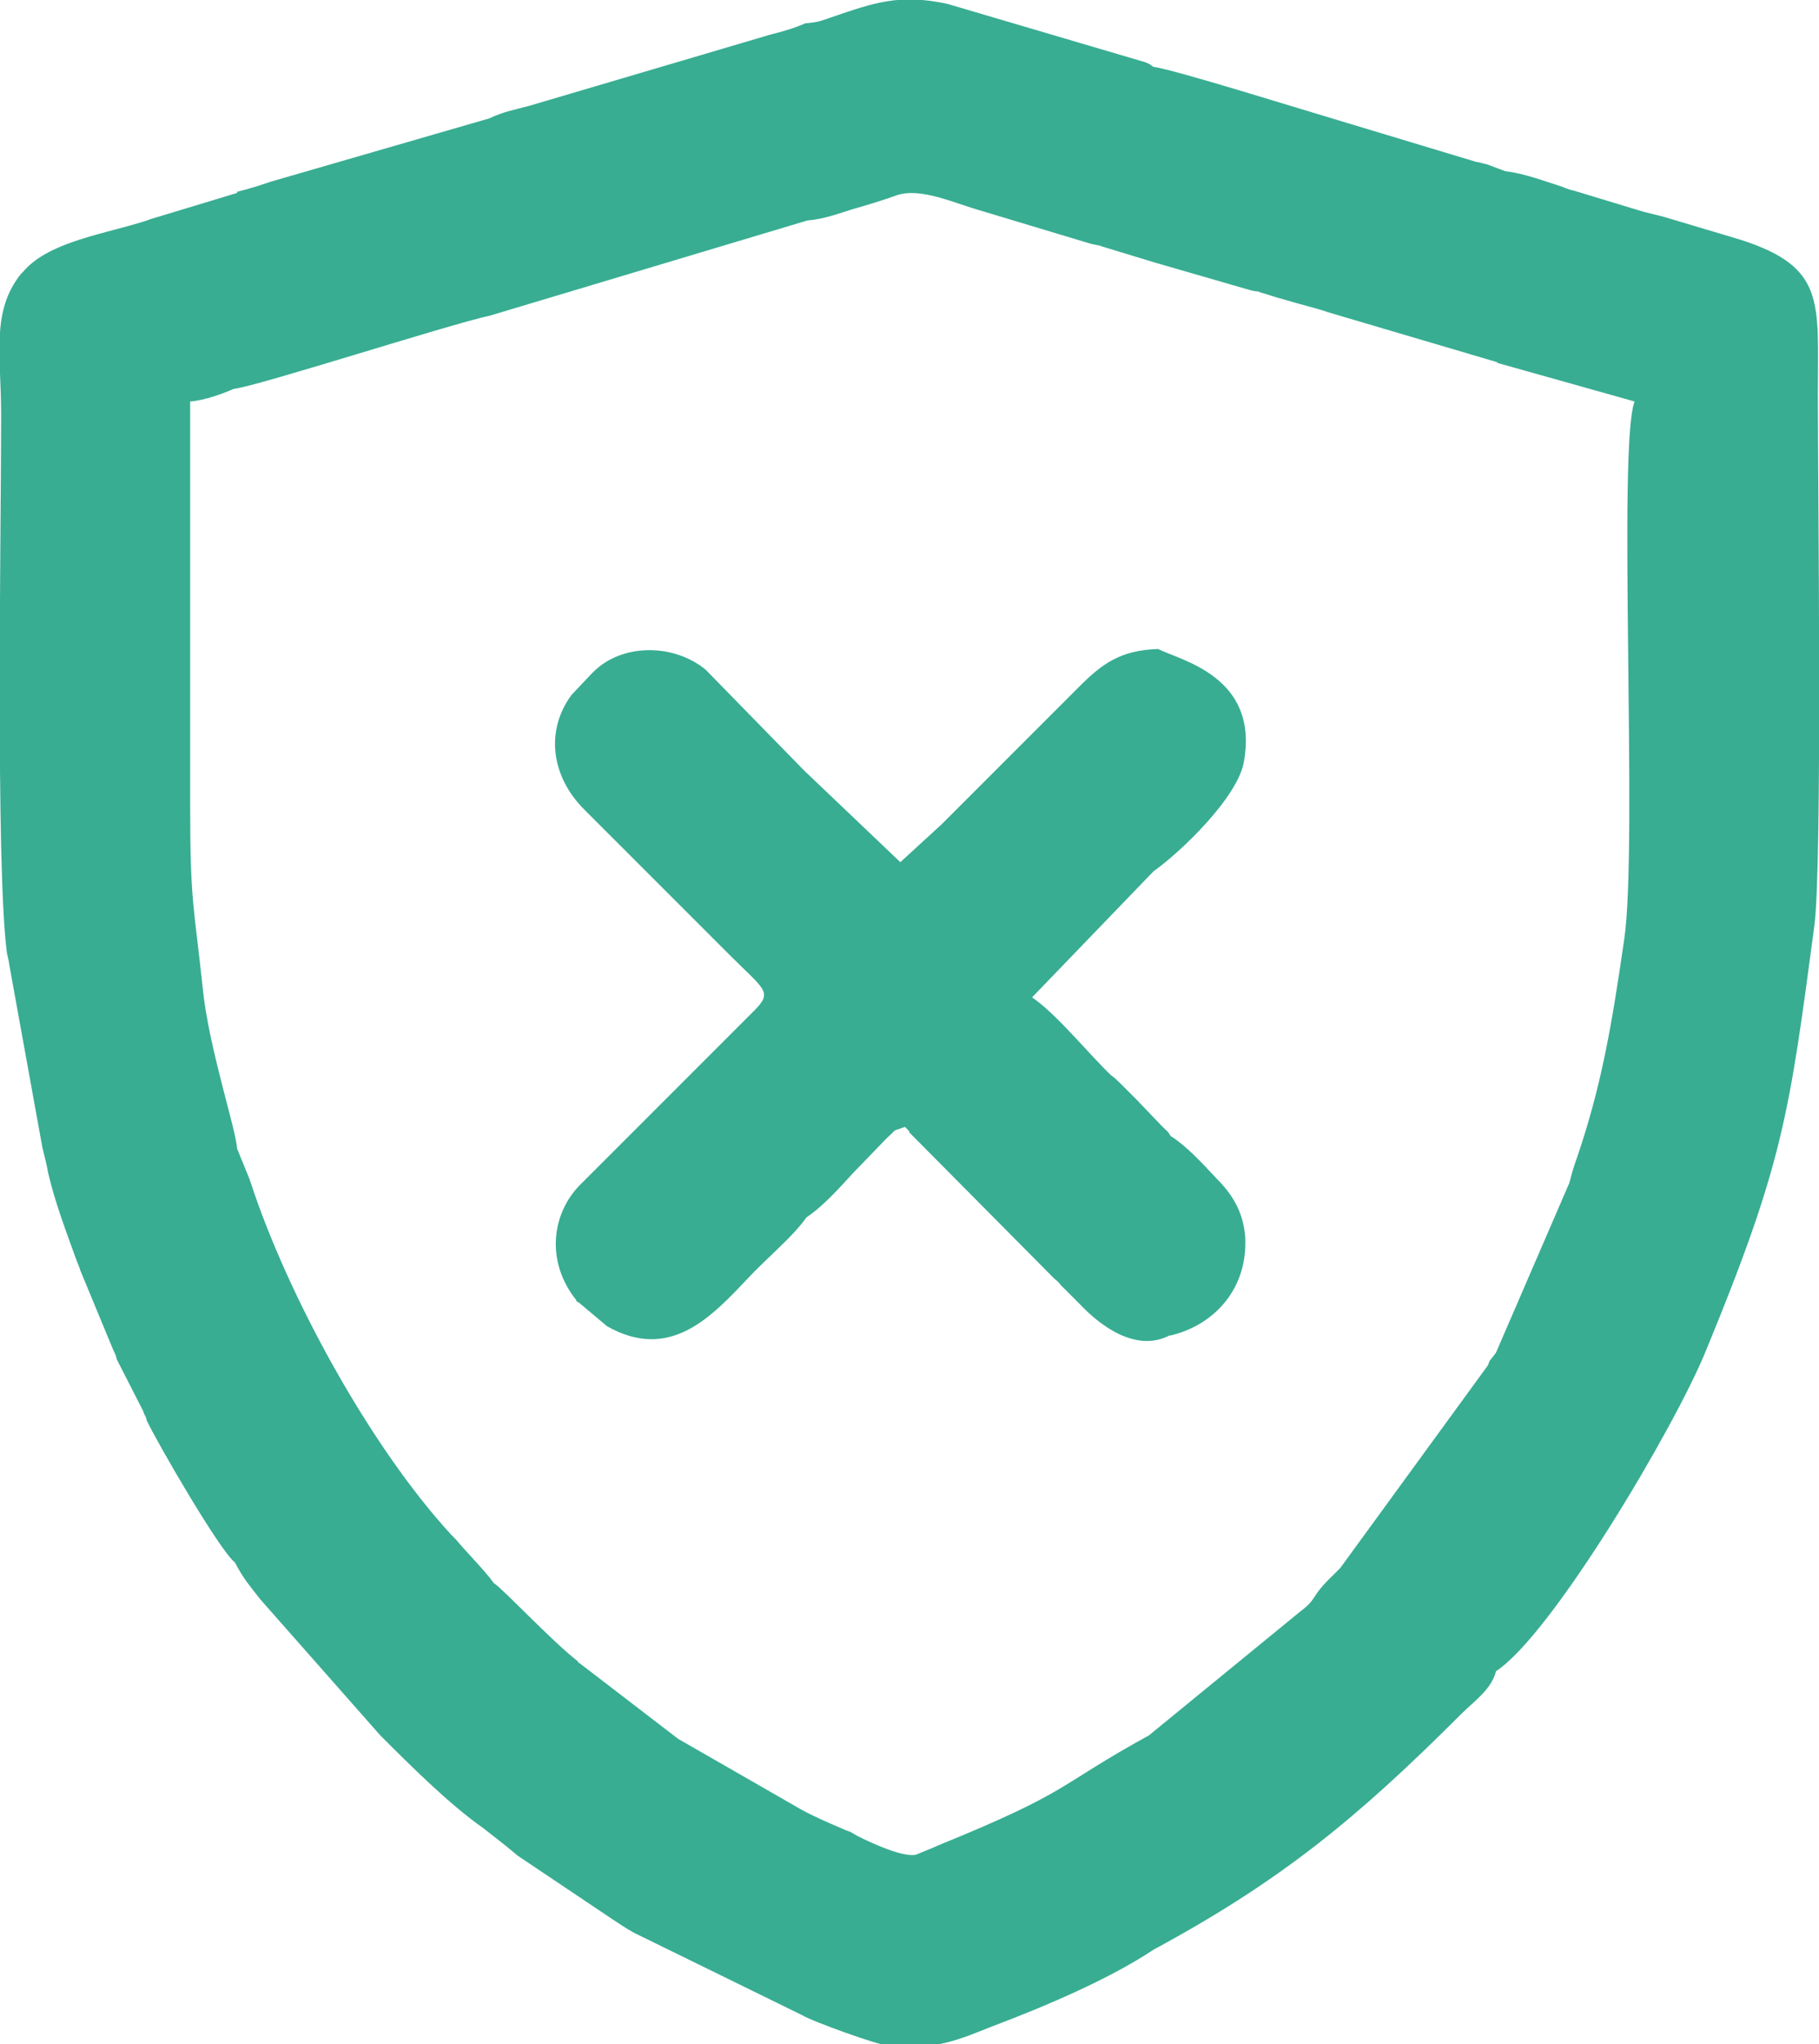 <?xml version="1.0" encoding="UTF-8"?>
<!DOCTYPE svg PUBLIC "-//W3C//DTD SVG 1.1//EN" "http://www.w3.org/Graphics/SVG/1.1/DTD/svg11.dtd">
<!-- Creator: CorelDRAW -->
<svg xmlns="http://www.w3.org/2000/svg" xml:space="preserve" width="11.831mm" height="13.289mm" version="1.1" style="shape-rendering:geometricPrecision; text-rendering:geometricPrecision; image-rendering:optimizeQuality; fill-rule:evenodd; clip-rule:evenodd"
viewBox="0 0 15.88 17.83"
 xmlns:xlink="http://www.w3.org/1999/xlink"
 xmlns:xodm="http://www.corel.com/coreldraw/odm/2003">
 <defs>
  <style type="text/css">
   <![CDATA[
    .fil0 {fill:#38AD92}
   ]]>
  </style>
 </defs>
 <g id="Слой_x0020_1">
  <path class="fil0" d="M13.06 3.16l1.21 0.34c-0.15,0.39 0.03,3.87 -0.09,4.69 -0.11,0.76 -0.2,1.29 -0.42,1.93 -0.03,0.08 -0.04,0.13 -0.06,0.2l-0.64 1.48 -0.03 0.04c-0.04,0.05 -0.02,0.02 -0.04,0.07l-1.29 1.77c-0.02,0.02 -0.04,0.04 -0.06,0.06 -0.21,0.2 -0.13,0.2 -0.29,0.32l-1.32 1.08c-0.82,0.45 -0.66,0.48 -1.84,0.96 -0.04,0.02 -0.17,0.07 -0.19,0.08 -0.11,0.03 -0.39,-0.1 -0.51,-0.16l-0.07 -0.04c-0.01,-0 -0.02,-0.01 -0.03,-0.01 -0.14,-0.06 -0.26,-0.11 -0.39,-0.18l-1.08 -0.62 -0.86 -0.66c-0.01,-0 -0.01,-0.01 -0.02,-0.02 -0.23,-0.18 -0.65,-0.63 -0.73,-0.68 -0.07,-0.1 -0.23,-0.26 -0.33,-0.38l-0.04 -0.04c-0.7,-0.76 -1.43,-2.08 -1.76,-3.1l-0.11 -0.27c-0.01,-0.17 -0.25,-0.89 -0.3,-1.4 -0.08,-0.75 -0.11,-0.74 -0.11,-1.63 0,-1.16 0,-2.32 0,-3.49 0.13,-0.01 0.29,-0.07 0.38,-0.11 0.2,-0.02 1.87,-0.56 2.24,-0.64l2.77 -0.83c0.14,-0.01 0.27,-0.06 0.4,-0.1 0.14,-0.04 0.24,-0.07 0.38,-0.12 0.21,-0.07 0.5,0.07 0.75,0.14l0.93 0.28c0.03,0.01 0.05,0.01 0.09,0.02 0.01,0 0.02,0.01 0.03,0.01l0.46 0.14 0.83 0.24c0.19,0.04 -0.05,-0.02 0.09,0.02 0.07,0.02 0.12,0.04 0.2,0.06 0.13,0.04 0.3,0.08 0.38,0.11l1.49 0.44zm-2.84 8.49c0.38,-0.09 0.68,-0.41 0.65,-0.87 -0.02,-0.22 -0.12,-0.37 -0.25,-0.5 -0.13,-0.14 -0.27,-0.29 -0.4,-0.37 -0.03,-0.05 -0.02,-0.03 -0.07,-0.08l-0.22 -0.23c-0.06,-0.06 -0.08,-0.08 -0.15,-0.15 -0.03,-0.03 -0.05,-0.05 -0.08,-0.07 -0.18,-0.17 -0.48,-0.54 -0.69,-0.68l1.06 -1.1c0.24,-0.17 0.74,-0.65 0.79,-0.96 0.13,-0.74 -0.55,-0.88 -0.75,-0.98 -0.33,0.01 -0.49,0.13 -0.69,0.33l-1.14 1.14c-0.02,0.02 -0.04,0.04 -0.06,0.06l-0.36 0.33 -0.84 -0.8 -0.86 -0.88c-0.28,-0.23 -0.73,-0.23 -0.98,0.02 -0.01,0.01 -0.01,0.01 -0.02,0.02l-0.17 0.18c-0.23,0.31 -0.18,0.71 0.11,1 0.01,0.01 0.01,0.01 0.02,0.02l1.19 1.19c0.02,0.02 0.04,0.04 0.06,0.06 0.31,0.31 0.38,0.32 0.21,0.49l-1.53 1.53c-0.25,0.27 -0.27,0.68 -0.02,0.99 0,0.01 0.01,0.02 0.02,0.02l0.25 0.21c0.55,0.31 0.91,-0.08 1.24,-0.43 0.15,-0.16 0.39,-0.36 0.5,-0.52 0.15,-0.1 0.29,-0.26 0.41,-0.39l0.29 -0.3c0.11,-0.1 0.03,-0.05 0.16,-0.1l0.03 0.03c0,0 0.01,0.01 0.01,0.02l1.26 1.27c0.02,0.02 0.04,0.03 0.06,0.06l0.17 0.17c0.18,0.19 0.49,0.42 0.78,0.27zm-8.15 -9.97l-0.76 0.23c-0.02,0.01 -0.09,0.03 -0.09,0.03 -0.37,0.11 -0.81,0.18 -1.02,0.43 -0.01,0.01 -0.01,0.01 -0.02,0.02 -0.26,0.33 -0.17,0.71 -0.17,1.23 0,0.94 -0.05,3.92 0.05,4.69 0.01,0.04 0.02,0.09 0.02,0.1l0.29 1.6c0.02,0.08 0.04,0.16 0.05,0.22 0.06,0.26 0.16,0.52 0.25,0.77 0,0 0.03,0.07 0.03,0.08l0.29 0.7c0.02,0.04 0.02,0.04 0.03,0.08l0.23 0.45c0,0.01 0.01,0.02 0.01,0.03 0.01,0.01 0.02,0.04 0.02,0.05 0.1,0.21 0.64,1.14 0.77,1.24 0.08,0.15 0.12,0.19 0.22,0.32l1.05 1.19c0.26,0.26 0.6,0.6 0.9,0.81 0.1,0.08 0.17,0.13 0.3,0.24l0.82 0.55c0.06,0.04 0.12,0.08 0.19,0.12l1.47 0.72c0.1,0.06 0.66,0.26 0.76,0.27 0.41,0.04 0.62,-0.06 0.9,-0.17 0.45,-0.17 1.02,-0.41 1.41,-0.67 1.11,-0.6 1.77,-1.14 2.69,-2.06 0.11,-0.11 0.26,-0.21 0.3,-0.37 0.49,-0.32 1.56,-2.13 1.83,-2.79 0.68,-1.65 0.73,-2.07 0.95,-3.72 0.07,-0.55 0.03,-3.8 0.03,-4.64 0,-0.8 0.07,-1.1 -0.67,-1.34l-0.67 -0.2c-0.11,-0.03 -0.13,-0.03 -0.23,-0.06l-0.56 -0.17c-0.05,-0.01 -0.09,-0.03 -0.12,-0.04 -0.13,-0.04 -0.31,-0.11 -0.48,-0.13l-0.16 -0.06c-0.01,-0 -0.07,-0.02 -0.09,-0.02l-1.26 -0.38c-0.24,-0.07 -1.39,-0.43 -1.56,-0.45 -0.05,-0.03 0,-0.01 -0.07,-0.04l-1.73 -0.51c-0.42,-0.09 -0.64,-0.01 -1.02,0.12 -0.09,0.03 -0.1,0.04 -0.22,0.05 -0.09,0.04 -0.19,0.07 -0.31,0.1l-2.1 0.62c-0.15,0.04 -0.22,0.05 -0.35,0.11l-1.9 0.55c-0.12,0.04 -0.18,0.06 -0.3,0.09z"/>
 </g>
</svg>

